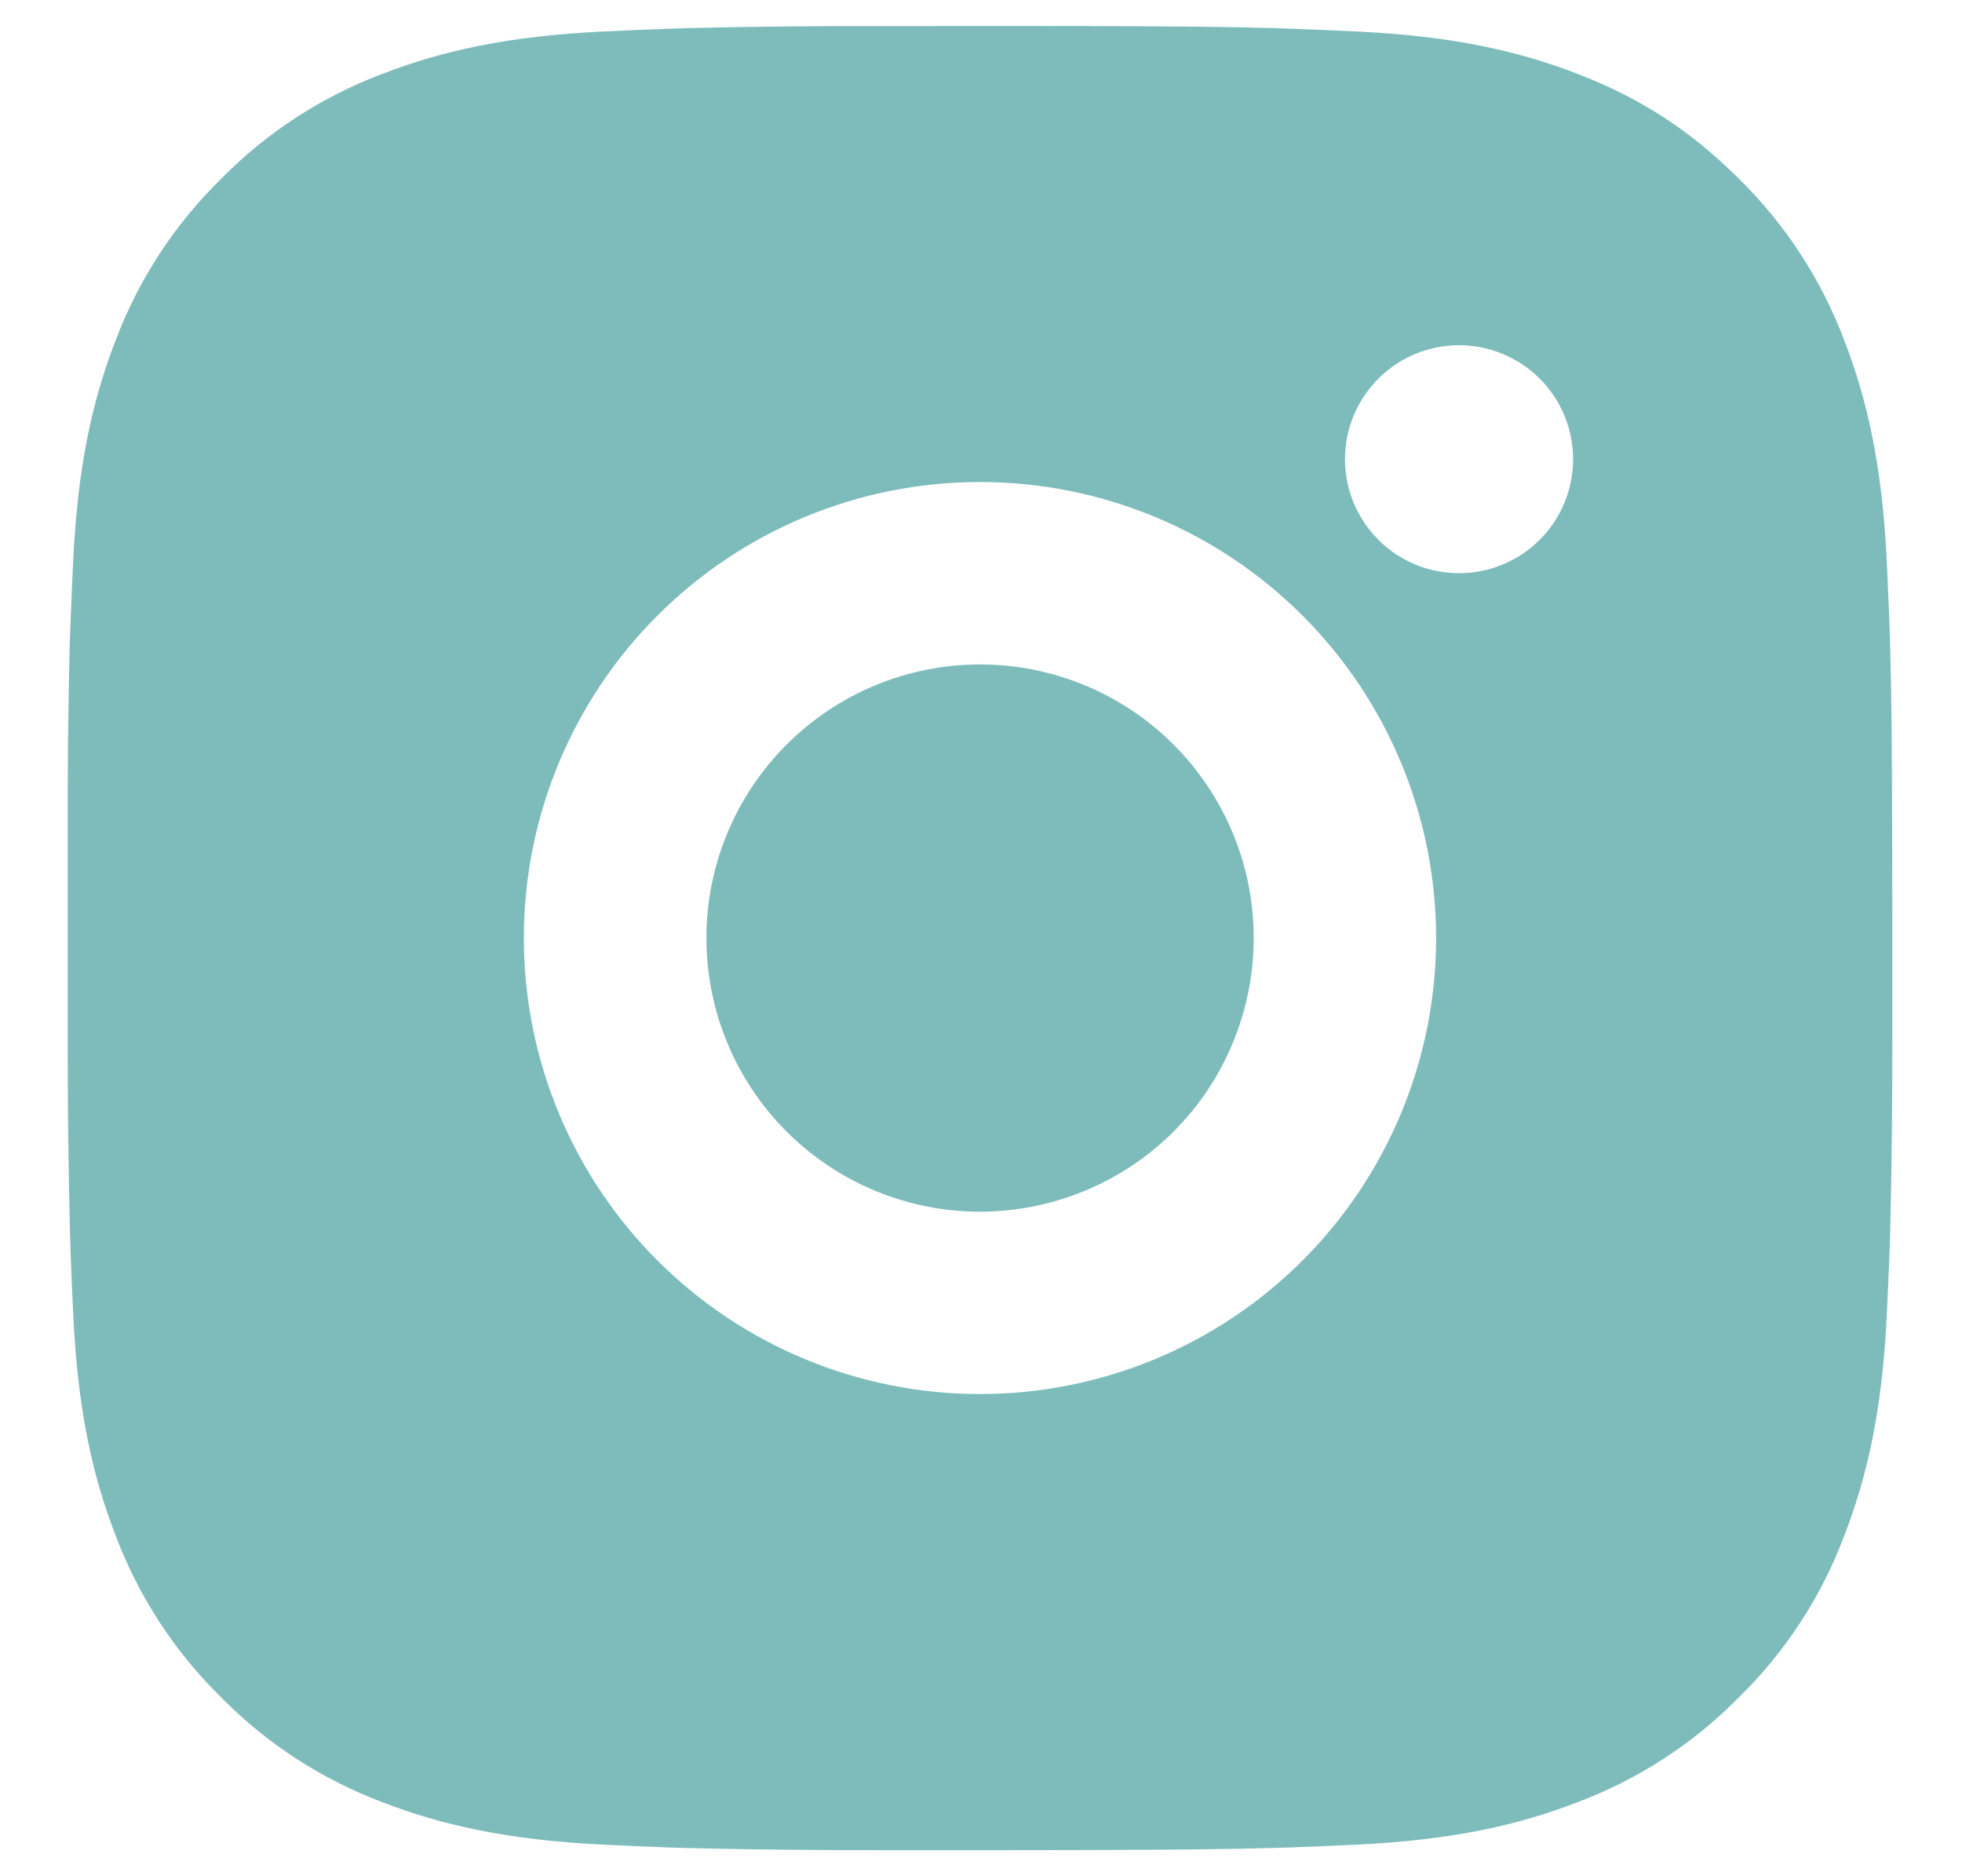 <svg width="23" height="22" viewBox="0 0 23 22" fill="none" xmlns="http://www.w3.org/2000/svg">
<path d="M12.588 0.305C13.791 0.308 14.401 0.314 14.928 0.329L15.136 0.337C15.376 0.345 15.612 0.356 15.898 0.369C17.035 0.422 17.812 0.602 18.493 0.866C19.199 1.138 19.794 1.506 20.388 2.099C20.932 2.634 21.353 3.281 21.621 3.994C21.885 4.676 22.065 5.452 22.119 6.591C22.131 6.875 22.142 7.112 22.151 7.352L22.157 7.56C22.173 8.086 22.179 8.697 22.182 9.9L22.183 10.698V12.099C22.185 12.879 22.177 13.659 22.158 14.439L22.152 14.646C22.143 14.887 22.132 15.123 22.119 15.408C22.066 16.547 21.884 17.322 21.621 18.004C21.354 18.718 20.933 19.365 20.388 19.899C19.853 20.443 19.207 20.864 18.493 21.132C17.812 21.396 17.035 21.576 15.898 21.63C15.644 21.642 15.39 21.652 15.136 21.662L14.928 21.668C14.401 21.683 13.791 21.691 12.588 21.693L11.79 21.694H10.39C9.609 21.696 8.829 21.688 8.049 21.669L7.841 21.663C7.587 21.653 7.334 21.642 7.08 21.63C5.942 21.576 5.166 21.396 4.483 21.132C3.77 20.864 3.123 20.443 2.589 19.899C2.045 19.365 1.624 18.718 1.355 18.004C1.091 17.323 0.911 16.547 0.858 15.408C0.846 15.154 0.835 14.9 0.826 14.646L0.82 14.439C0.801 13.659 0.792 12.879 0.794 12.099V9.9C0.791 9.12 0.798 8.34 0.817 7.56L0.825 7.352C0.833 7.112 0.844 6.875 0.857 6.591C0.91 5.452 1.09 4.677 1.354 3.994C1.623 3.28 2.045 2.633 2.59 2.099C3.124 1.555 3.77 1.135 4.483 0.866C5.166 0.602 5.941 0.422 7.08 0.369C7.364 0.356 7.602 0.345 7.841 0.337L8.049 0.33C8.829 0.311 9.609 0.303 10.389 0.306L12.588 0.305ZM11.488 5.652C10.07 5.652 8.71 6.215 7.707 7.218C6.704 8.221 6.141 9.581 6.141 10.999C6.141 12.417 6.704 13.777 7.707 14.78C8.71 15.783 10.07 16.346 11.488 16.346C12.906 16.346 14.266 15.783 15.269 14.78C16.272 13.777 16.835 12.417 16.835 10.999C16.835 9.581 16.272 8.221 15.269 7.218C14.266 6.215 12.906 5.652 11.488 5.652ZM11.488 7.791C11.909 7.791 12.327 7.874 12.716 8.035C13.105 8.196 13.459 8.432 13.757 8.73C14.055 9.028 14.291 9.382 14.453 9.771C14.614 10.16 14.697 10.577 14.697 10.999C14.697 11.42 14.614 11.837 14.453 12.226C14.292 12.616 14.056 12.97 13.758 13.268C13.46 13.566 13.106 13.802 12.717 13.963C12.328 14.124 11.911 14.207 11.489 14.208C10.638 14.208 9.822 13.87 9.221 13.268C8.619 12.666 8.281 11.85 8.281 10.999C8.281 10.148 8.619 9.332 9.221 8.731C9.822 8.129 10.638 7.791 11.489 7.791M17.104 4.048C16.749 4.048 16.409 4.189 16.159 4.439C15.908 4.69 15.767 5.03 15.767 5.385C15.767 5.739 15.908 6.079 16.159 6.33C16.409 6.581 16.749 6.721 17.104 6.721C17.458 6.721 17.798 6.581 18.049 6.33C18.3 6.079 18.441 5.739 18.441 5.385C18.441 5.03 18.3 4.69 18.049 4.439C17.798 4.189 17.458 4.048 17.104 4.048Z" fill="#7EBCBC"/>
</svg>
